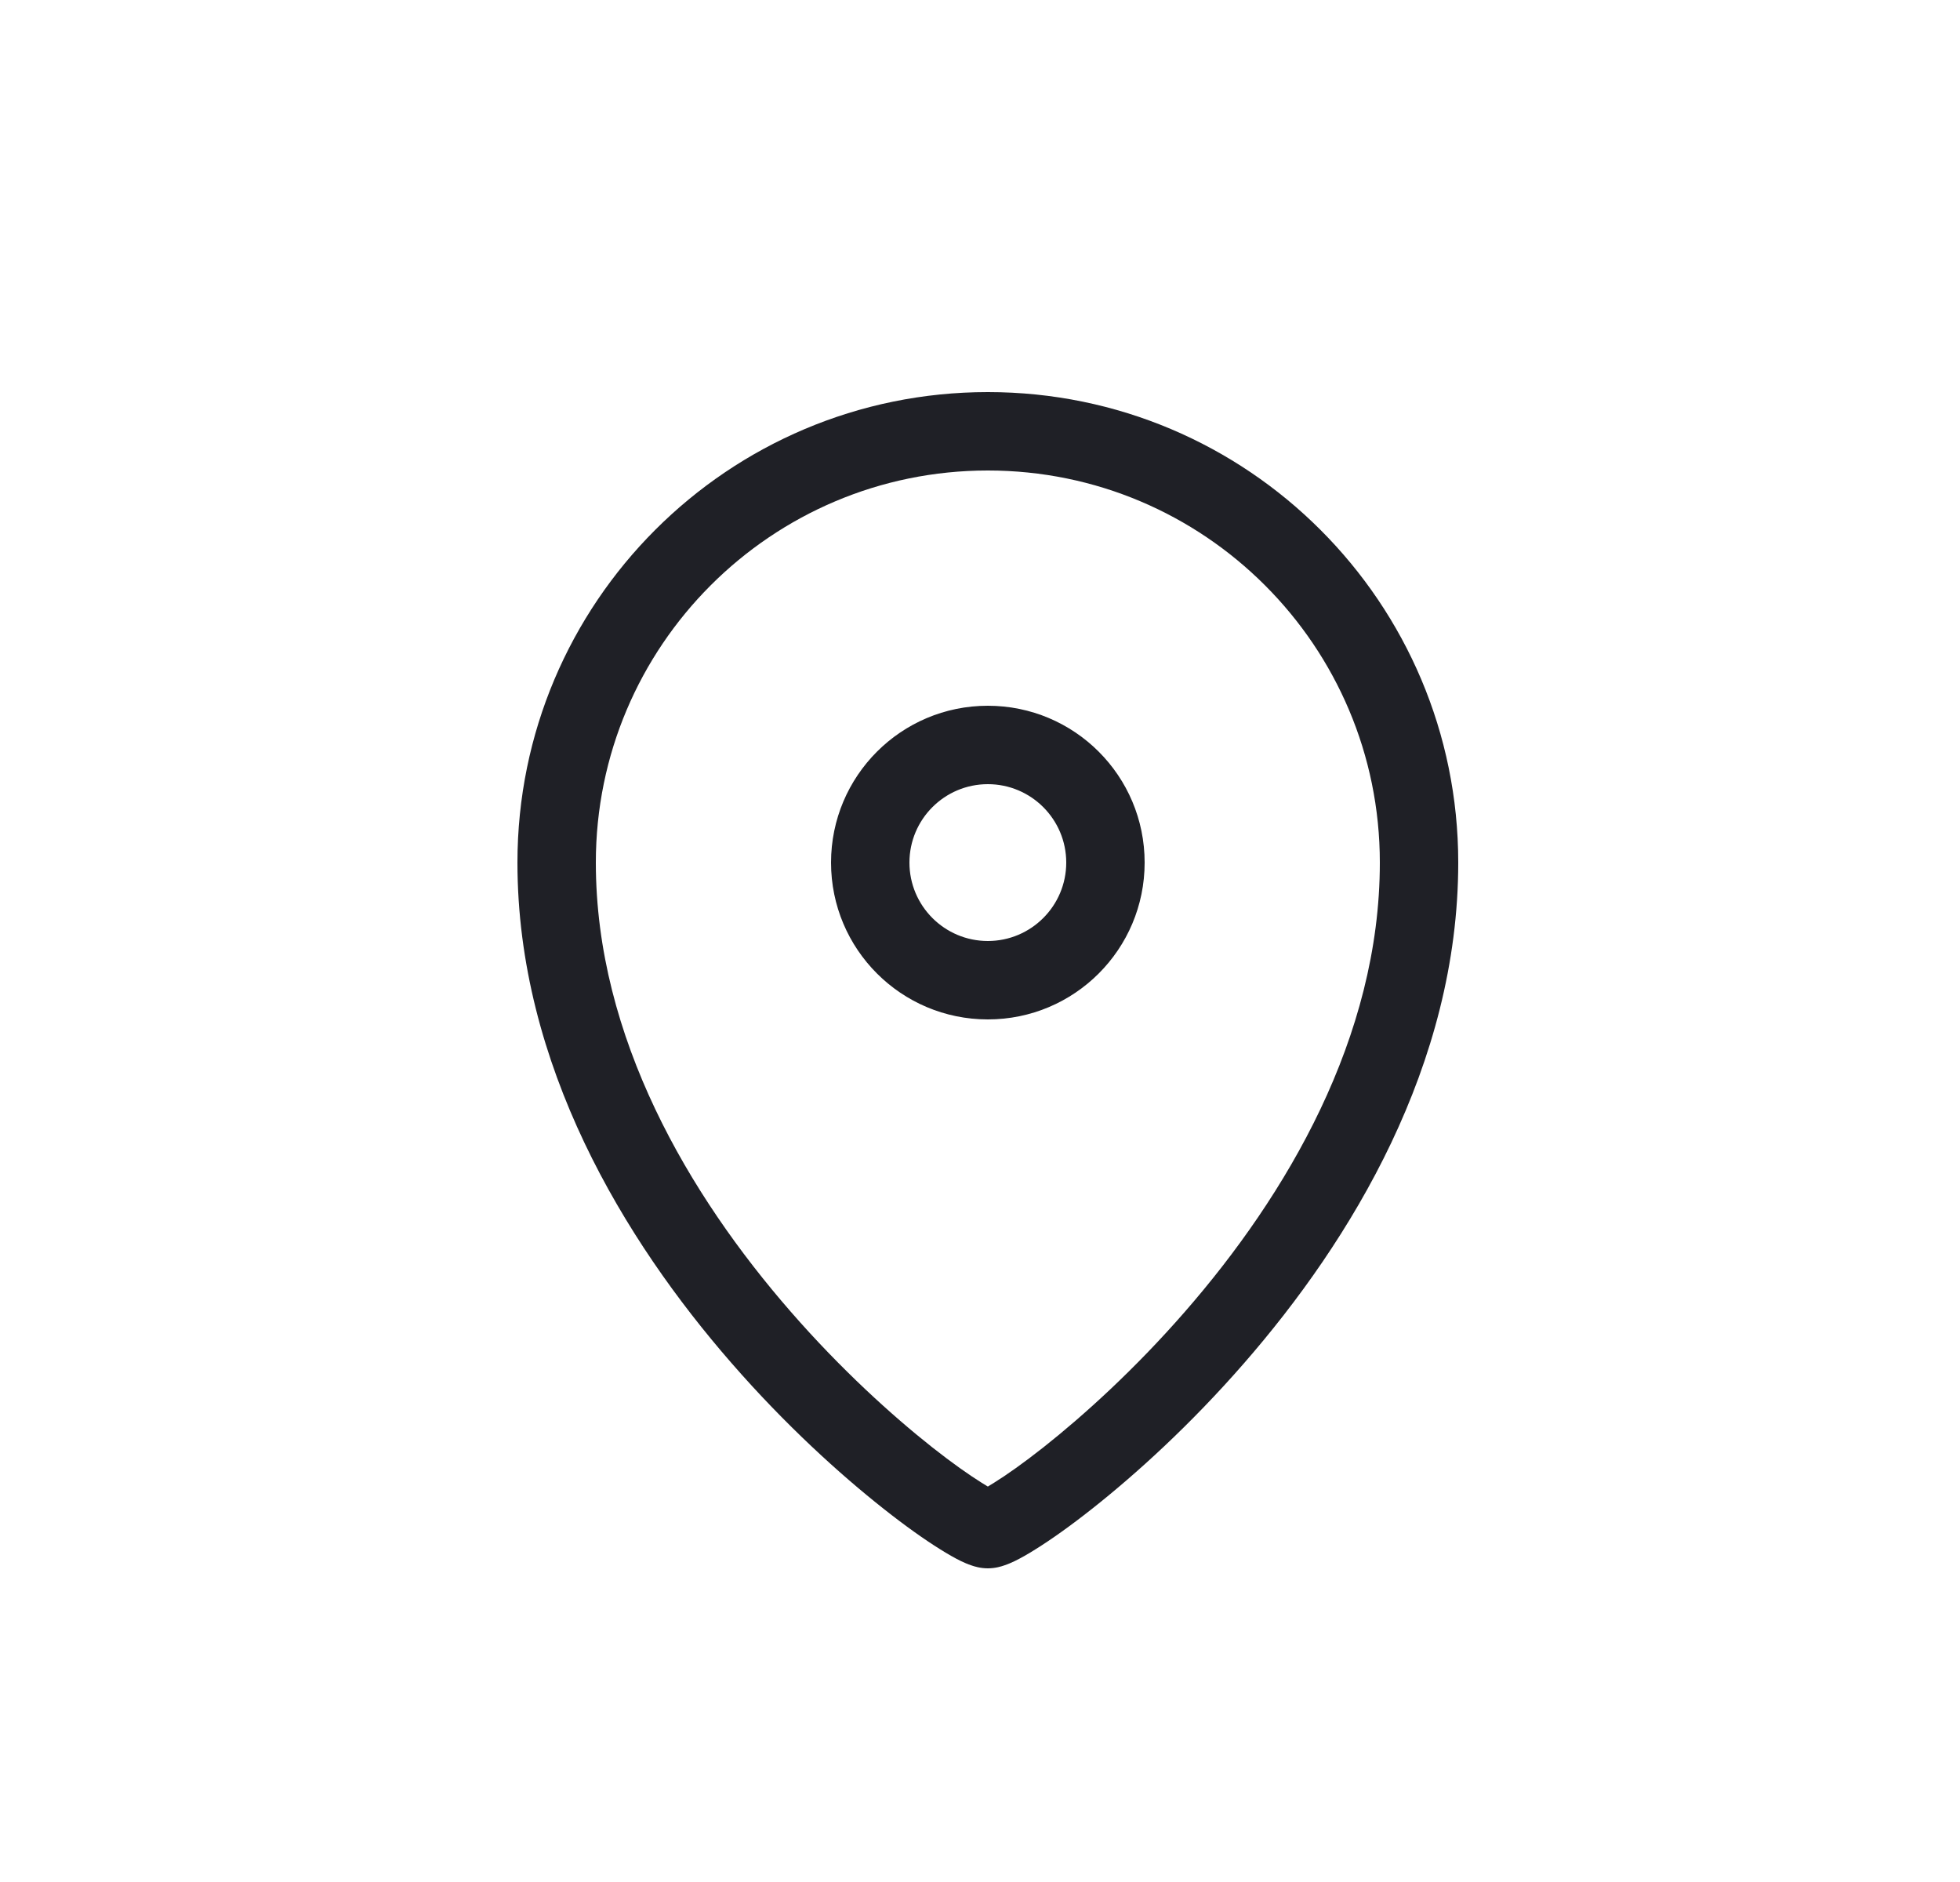 <svg width="25" height="24" viewBox="0 0 25 24" fill="none" xmlns="http://www.w3.org/2000/svg">
<path fill-rule="evenodd" clip-rule="evenodd" d="M7.6 11C7.6 8.239 9.839 6 12.6 6C15.361 6 17.6 8.239 17.6 11C17.6 13.232 16.408 15.243 15.115 16.726C14.474 17.462 13.821 18.052 13.31 18.456C13.054 18.658 12.838 18.81 12.68 18.908C12.65 18.927 12.624 18.943 12.6 18.957C12.576 18.943 12.55 18.927 12.52 18.908C12.363 18.81 12.146 18.658 11.89 18.456C11.379 18.052 10.726 17.462 10.085 16.726C8.792 15.243 7.6 13.232 7.6 11ZM12.6 5C9.286 5 6.6 7.686 6.6 11C6.6 13.581 7.968 15.82 9.331 17.383C10.017 18.171 10.716 18.803 11.271 19.241C11.548 19.46 11.794 19.634 11.99 19.756C12.087 19.817 12.178 19.869 12.258 19.908C12.298 19.927 12.343 19.947 12.389 19.962C12.425 19.975 12.504 20 12.6 20C12.696 20 12.775 19.975 12.811 19.962C12.857 19.947 12.902 19.927 12.942 19.908C13.022 19.869 13.113 19.817 13.21 19.756C13.406 19.634 13.652 19.46 13.929 19.241C14.484 18.803 15.183 18.171 15.869 17.383C17.232 15.82 18.6 13.581 18.6 11C18.6 7.686 15.914 5 12.6 5ZM11.6 11C11.6 10.448 12.048 10 12.6 10C13.152 10 13.6 10.448 13.6 11C13.6 11.552 13.152 12 12.6 12C12.048 12 11.6 11.552 11.6 11ZM12.6 9C11.495 9 10.6 9.895 10.6 11C10.6 12.105 11.495 13 12.6 13C13.705 13 14.6 12.105 14.6 11C14.6 9.895 13.705 9 12.6 9Z" fill="#1F2026"/>
</svg>
